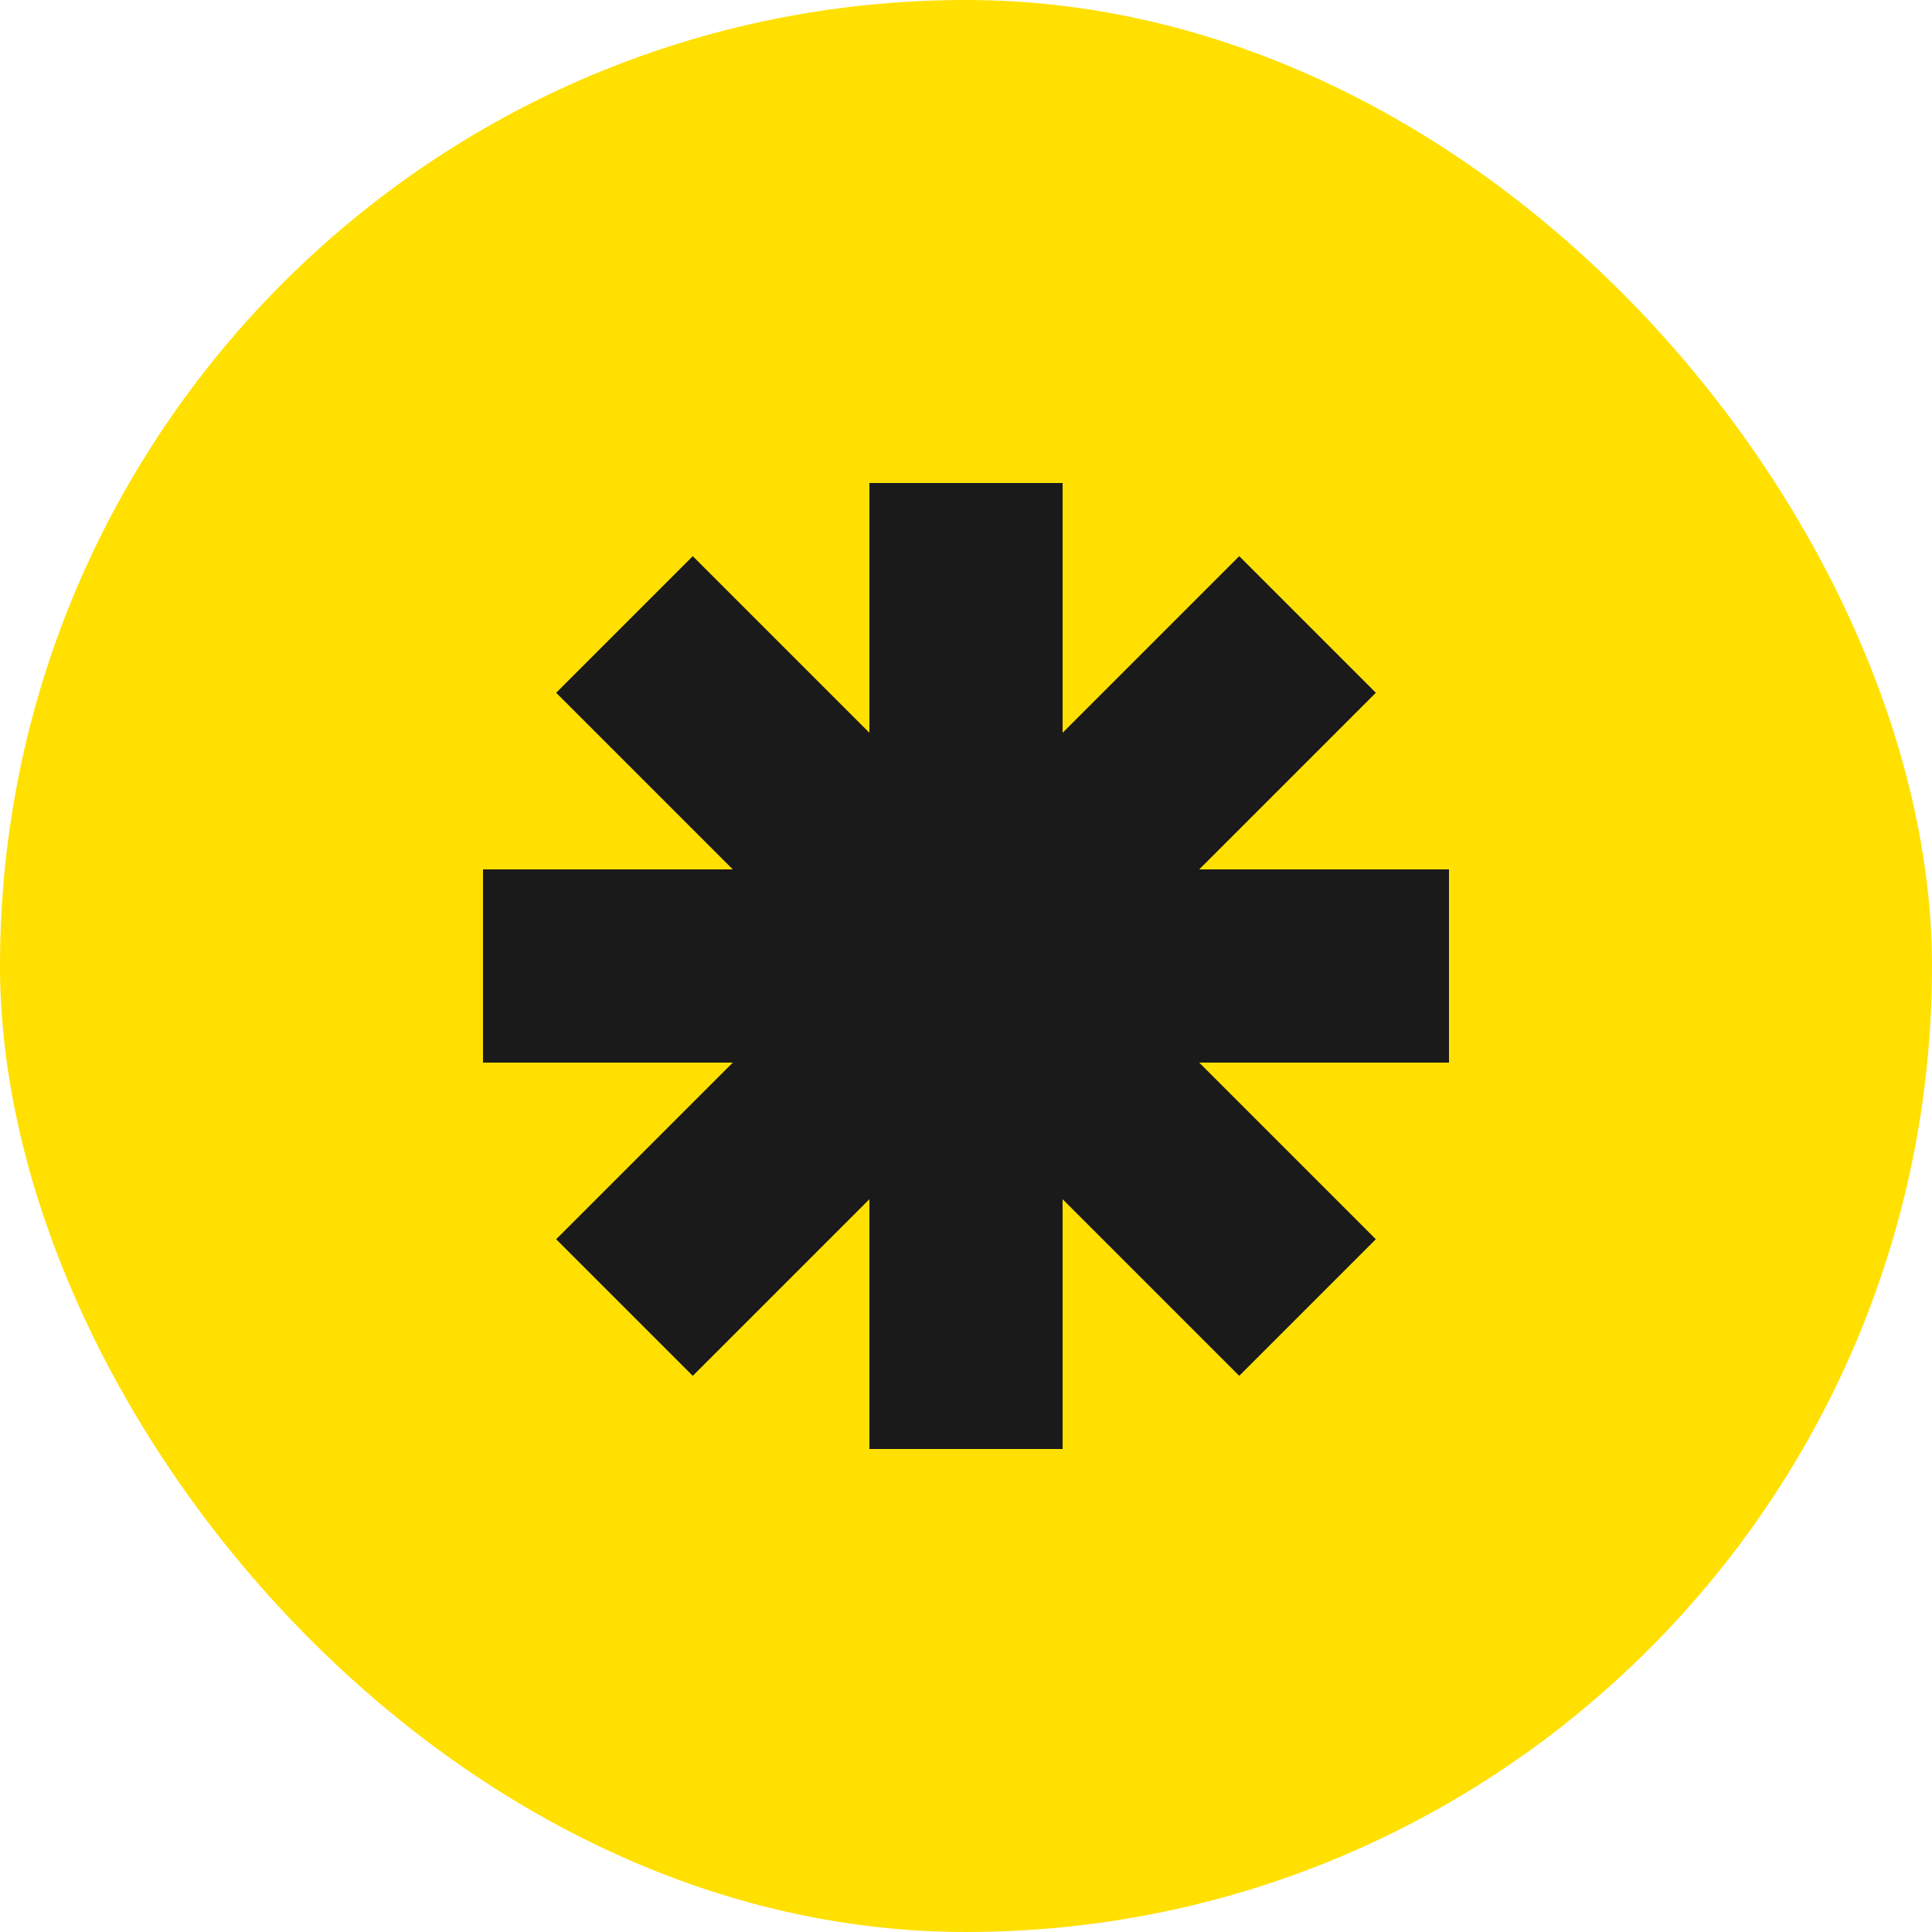 <svg width="60" height="60" viewBox="0 0 60 60" fill="none" xmlns="http://www.w3.org/2000/svg">
<rect width="60" height="60" rx="30" fill="#FFE000"/>
<path fill-rule="evenodd" clip-rule="evenodd" d="M33 15H27V22.757L21.515 17.272L17.272 21.515L22.757 27H15V33H22.757L17.272 38.485L21.515 42.728L27 37.243V45H33V37.243L38.485 42.728L42.728 38.485L37.243 33H45V27H37.243L42.728 21.515L38.485 17.272L33 22.757V15Z" fill="#1A1A1A"/>
</svg>
